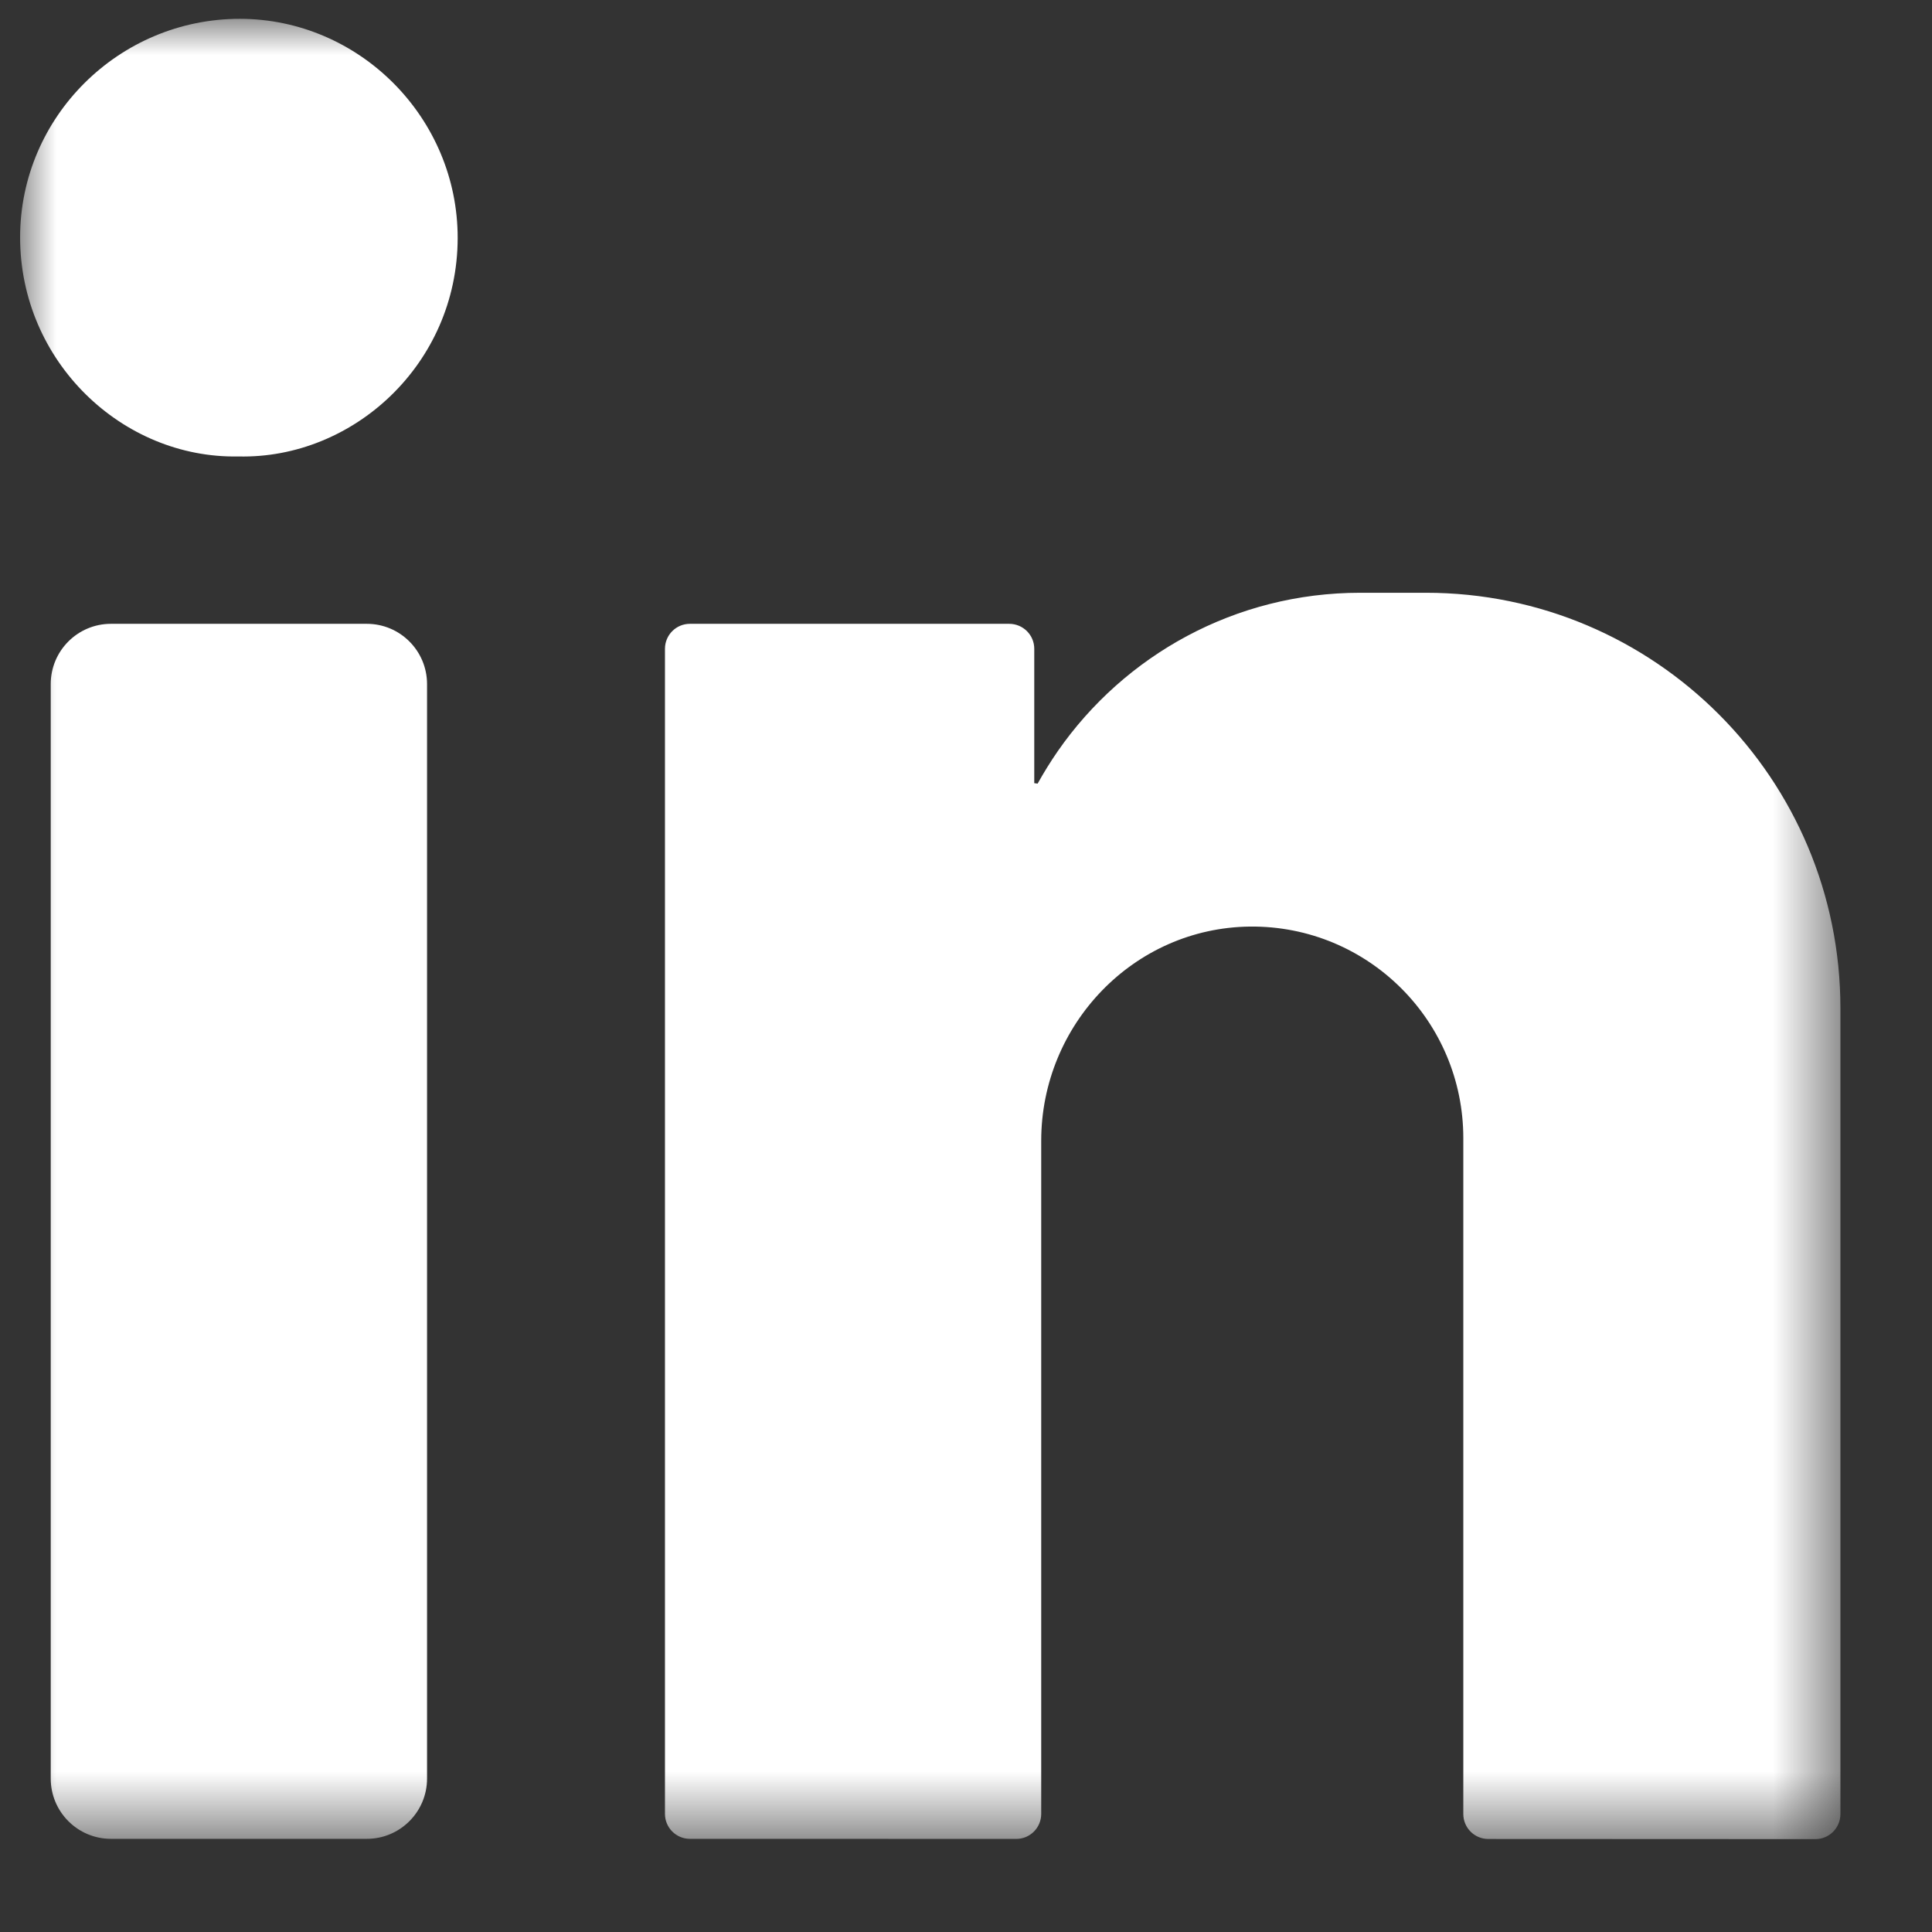 <?xml version="1.0" encoding="UTF-8"?>
<svg width="27px" height="27px" viewBox="0 0 27 27" version="1.1" xmlns="http://www.w3.org/2000/svg" xmlns:xlink="http://www.w3.org/1999/xlink">
    <rect x="0" y="0" width="27" height="27" fill="#333333" stroke="none"/>
    <title>Group 3</title>
    <defs>
        <polygon id="path-1" points="0 0 25.439 0 25.439 25.439 0 25.439"></polygon>
    </defs>
    <g id="Ontwerp-17-11-2020" stroke="none" stroke-width="1" fill="none" fill-rule="evenodd">
        <g id="1-1-Homepage" transform="translate(-886, -3570)">
            <g id="Group-13-Copy" transform="translate(0, 3265)">
                <g id="Group-11" transform="translate(870, 290)">
                    <g id="Group-3" transform="translate(16.281, 15.263)">
                        <mask id="mask-2" fill="white">
                            <use xlink:href="#path-1"></use>
                        </mask>
                        <g id="Clip-2"></g>
                        <path d="M25.439,25.089 C25.439,25.283 25.282,25.439 25.089,25.439 L20.518,25.437 C20.325,25.437 20.169,25.281 20.169,25.088 L20.169,15.643 C20.169,14.827 19.839,14.087 19.305,13.552 C18.764,13.01 18.013,12.677 17.185,12.686 C15.563,12.705 14.27,14.055 14.27,15.681 L14.27,25.087 C14.27,25.28 14.113,25.437 13.921,25.436 L9.36,25.435 C9.168,25.435 9.012,25.279 9.012,25.086 L9.012,8.804 C9.012,8.611 9.168,8.455 9.36,8.455 L13.823,8.455 C14.016,8.455 14.173,8.611 14.173,8.804 L14.173,10.682 C14.173,10.681 14.191,10.684 14.22,10.688 C14.307,10.532 14.401,10.38 14.502,10.234 C15.432,8.896 16.978,8.021 18.728,8.021 L19.646,8.021 C22.845,8.021 25.439,10.62 25.439,13.827 L25.439,25.089 Z M3.051,6.116 C1.427,6.148 -0,4.788 8.39747652e-08,3.054 C8.39747652e-08,1.371 1.382,-0.001 3.072,6.62764616e-07 C4.742,0.002 6.118,1.383 6.115,3.066 C6.111,4.826 4.653,6.154 3.051,6.116 L3.051,6.116 Z M5.687,24.593 C5.687,25.058 5.31,25.435 4.846,25.435 L1.269,25.435 C0.805,25.435 0.428,25.058 0.428,24.593 L0.428,9.297 C0.428,8.832 0.805,8.455 1.269,8.455 L4.846,8.455 C5.31,8.455 5.687,8.832 5.687,9.297 L5.687,24.593 Z" id="Fill-1" fill="#FFFFFF" mask="url(#mask-2)"></path>
                    </g>
                </g>
            </g>
        </g>
    </g>
</svg>